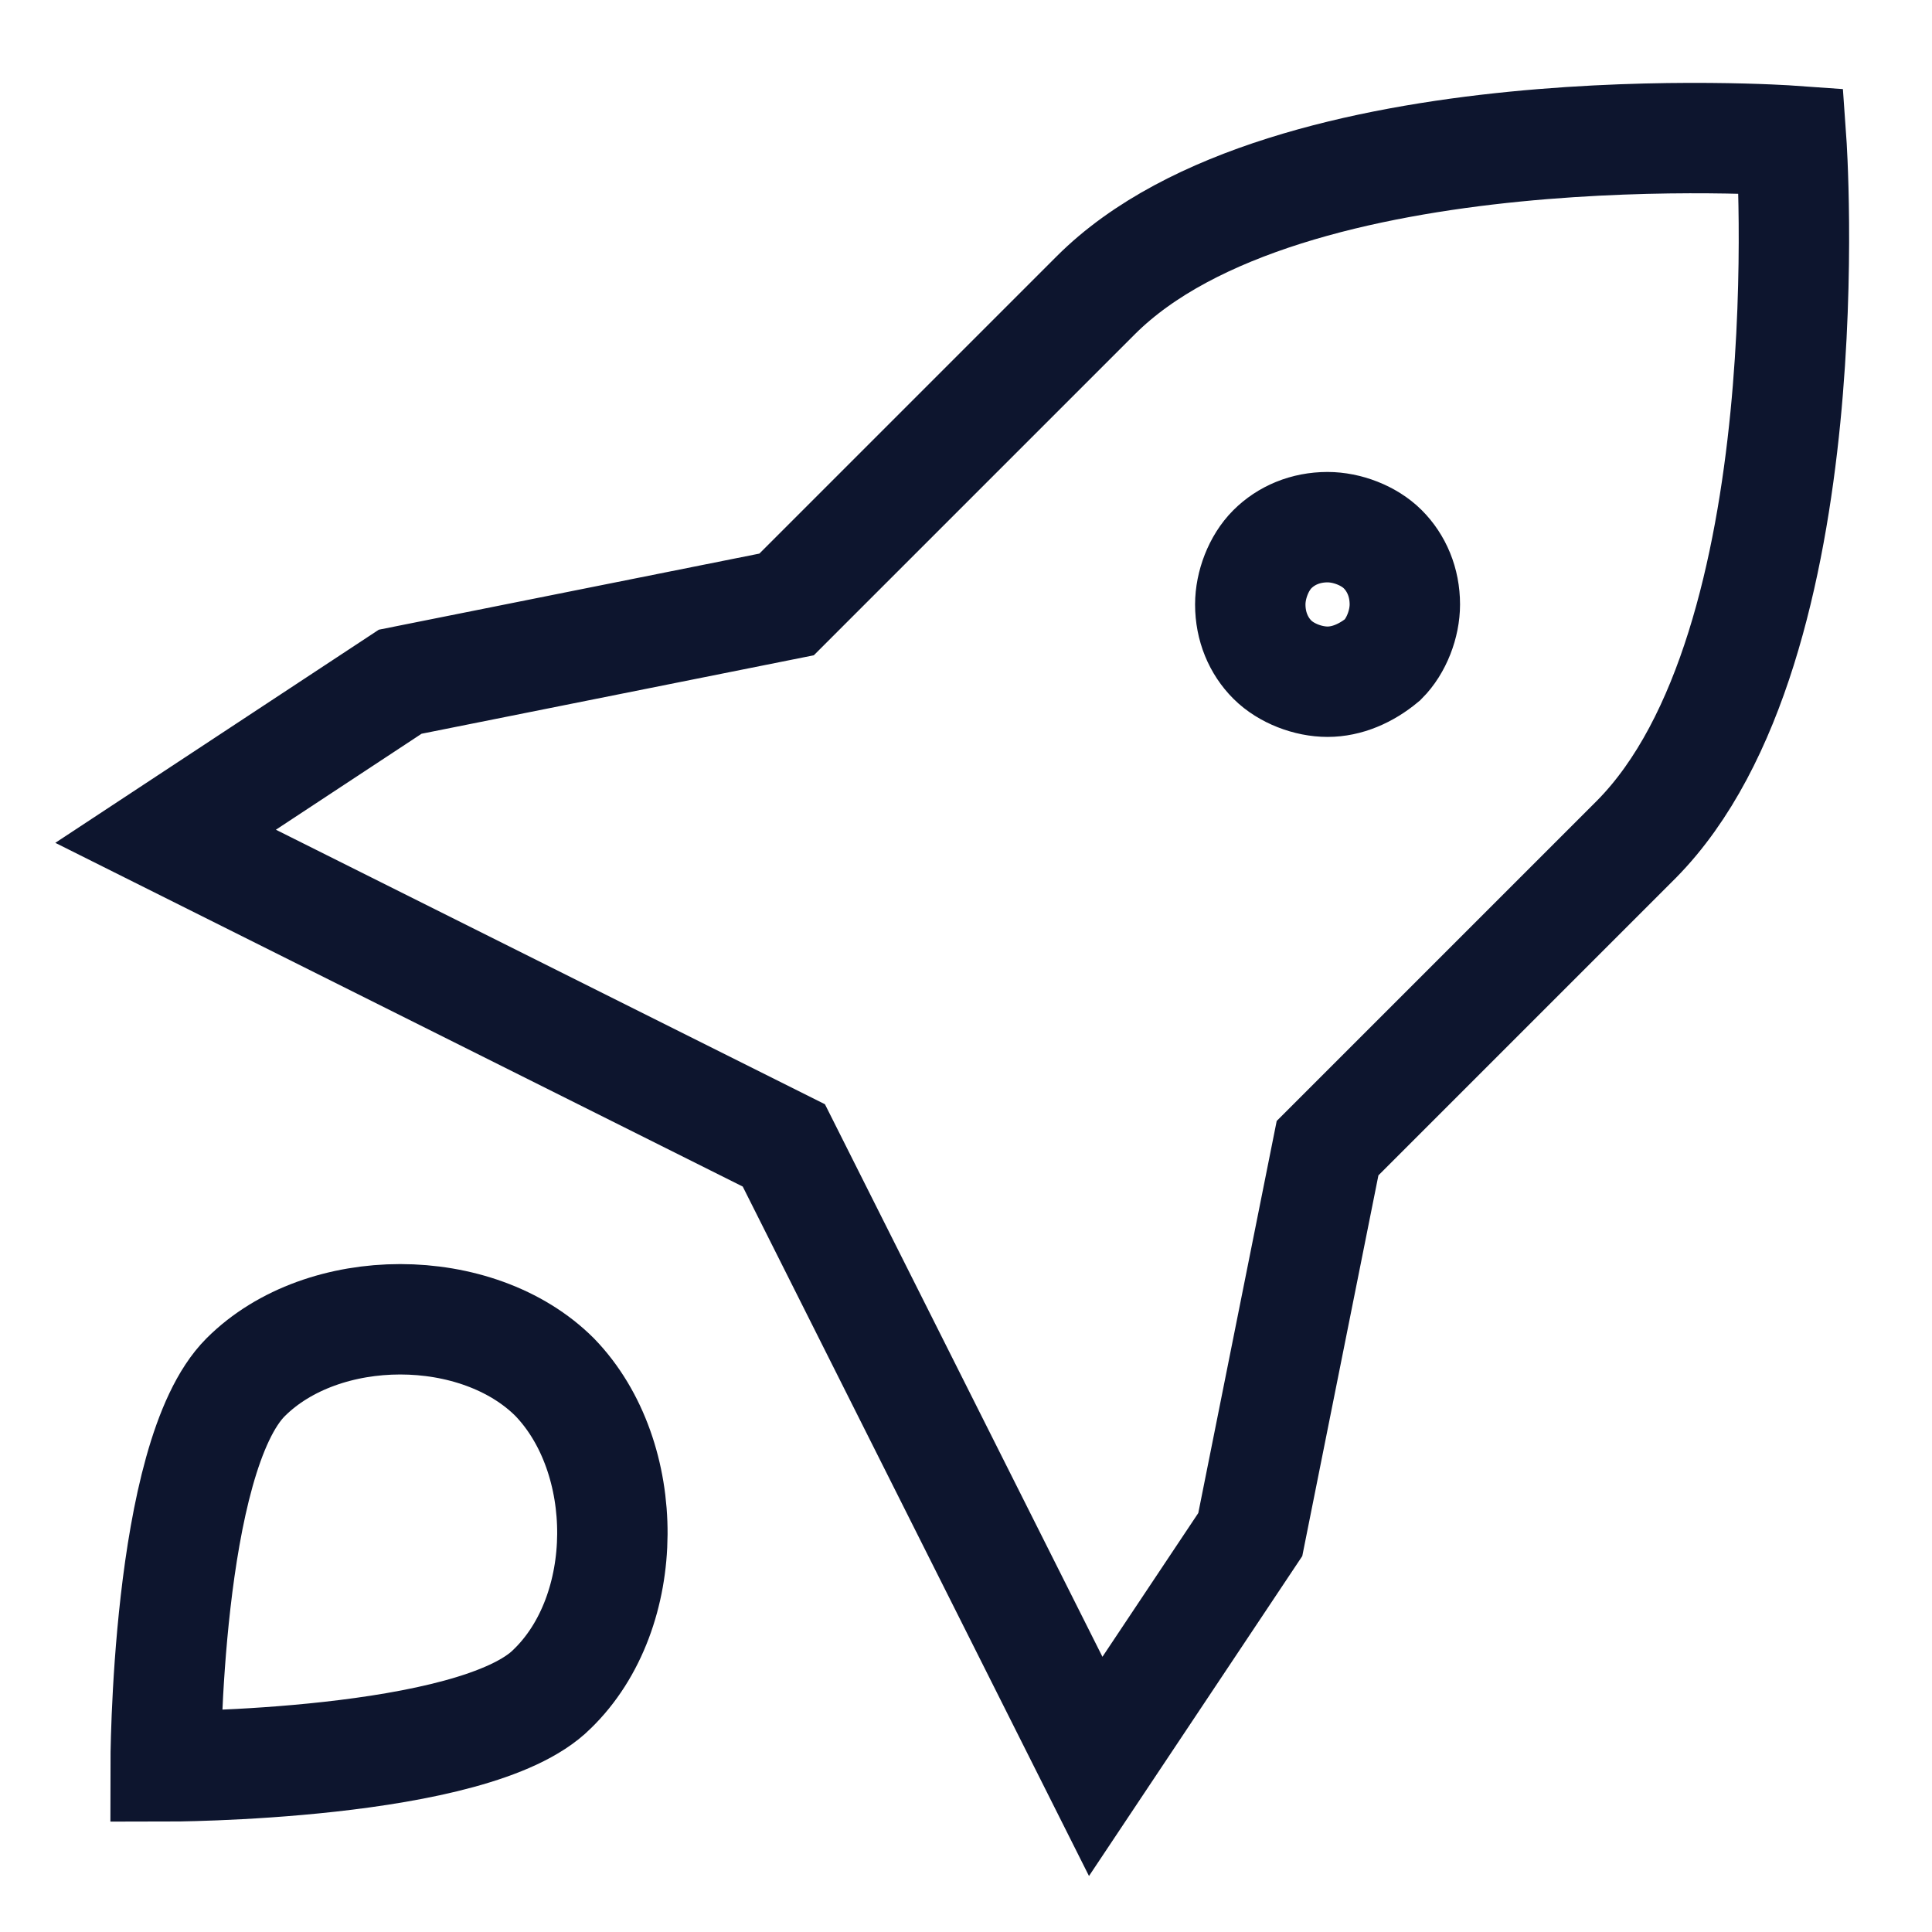 <?xml version="1.0" encoding="utf-8"?>
<!-- Generator: Adobe Illustrator 28.0.0, SVG Export Plug-In . SVG Version: 6.00 Build 0)  -->
<svg version="1.1" id="Layer_1" xmlns="http://www.w3.org/2000/svg" xmlns:xlink="http://www.w3.org/1999/xlink" x="0px" y="0px"
	 viewBox="0 0 70 70" style="enable-background:new 0 0 70 70;" xml:space="preserve">
<style type="text/css">
	.st0{fill:none;stroke:#0D152E;stroke-width:4;}
</style>
<path class="st0" d="M64.9,5.1c0,0-18.3-1.3-25.2,5.6c-0.1,0.1-11.2,11.2-11.2,11.2l-14,2.8L6,30.3l22.4,11.2L39.7,64l5.6-8.4
	l2.8-14c0,0,11.1-11.1,11.2-11.2C66.2,23.4,64.9,5.1,64.9,5.1z M48.1,24.7c-0.7,0-1.5-0.3-2-0.8c-0.5-0.5-0.8-1.2-0.8-2
	c0-0.7,0.3-1.5,0.8-2c0.5-0.5,1.2-0.8,2-0.8c0.7,0,1.5,0.3,2,0.8c0.5,0.5,0.8,1.2,0.8,2c0,0.7-0.3,1.5-0.8,2
	C49.5,24.4,48.8,24.7,48.1,24.7z M20.1,49.9c-2.8-2.8-8.4-2.8-11.2,0C6,52.8,6,64,6,64s11.2,0,14-2.8C22.9,58.4,22.9,52.8,20.1,49.9
	z"/>
</svg>
